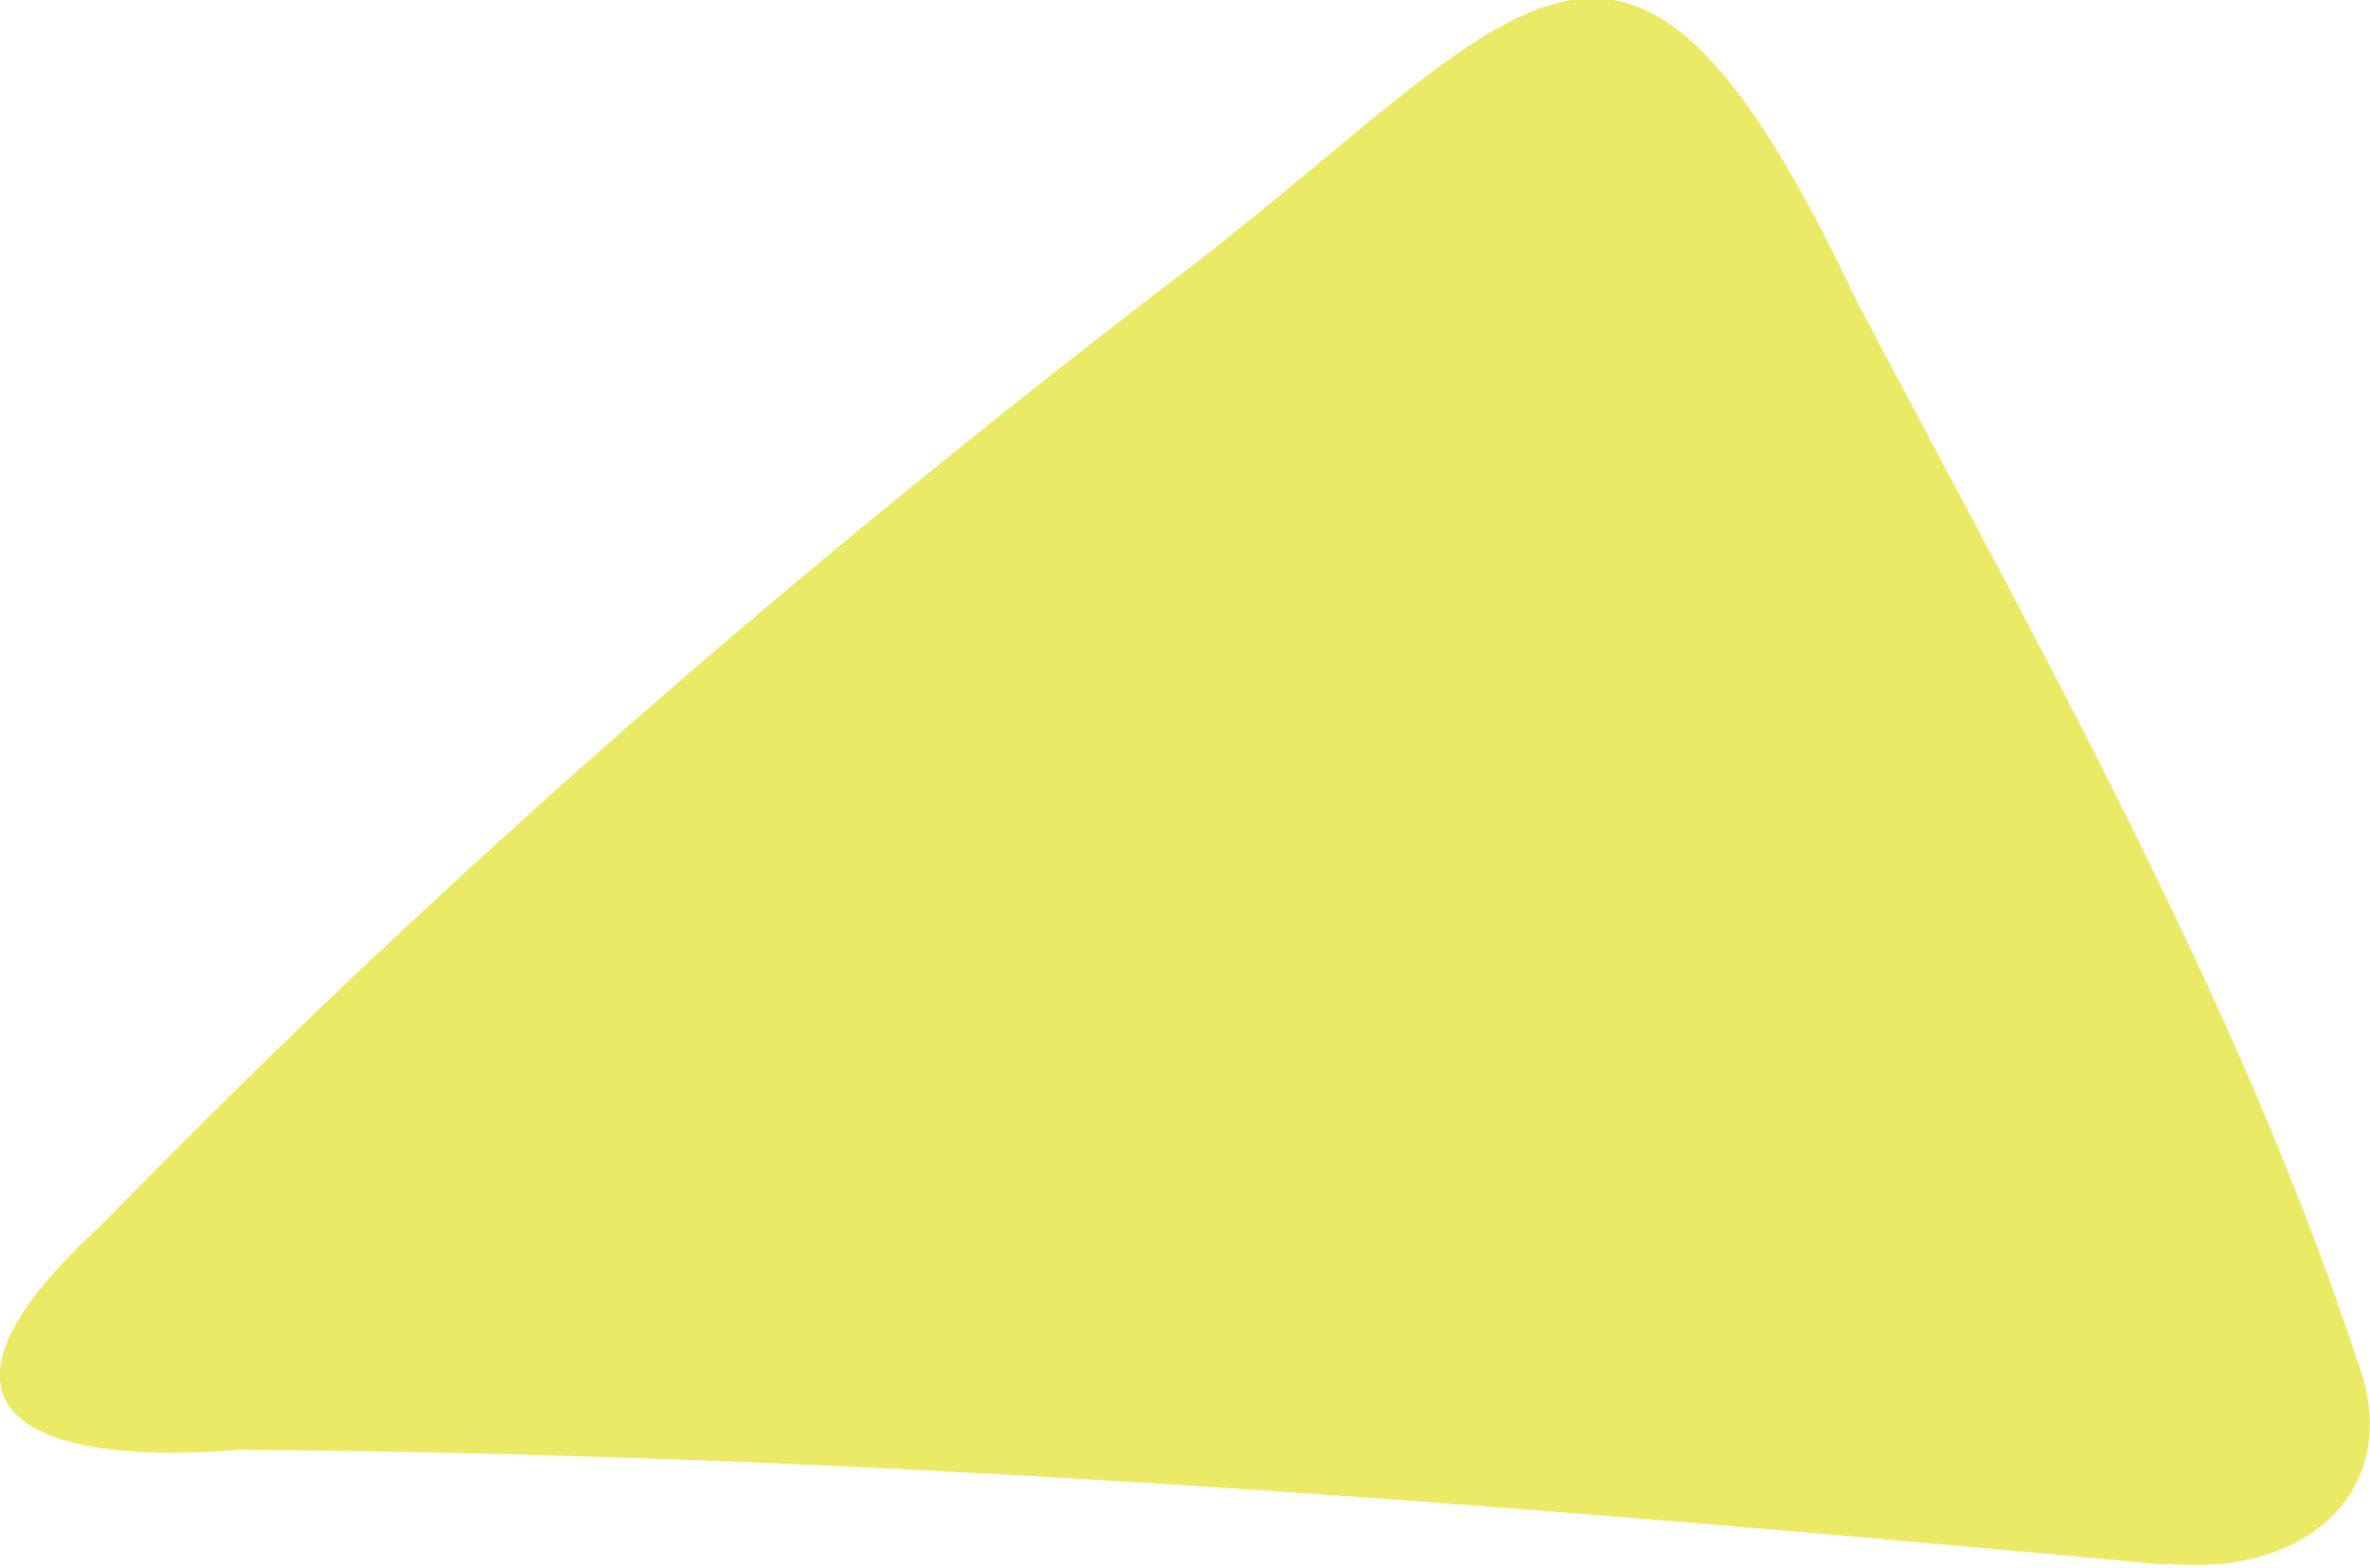 <?xml version="1.0" encoding="UTF-8"?><svg id="b" xmlns="http://www.w3.org/2000/svg" viewBox="0 0 16.69 11.04"><defs><style>.d{fill:#eaea66;}</style></defs><g id="c"><path class="d" d="M15.26,11.02c-4.52-.42-9.02-.78-13.57-.81-1.48.12-2.41-.27-.98-1.58.8-.82,1.62-1.62,2.46-2.39,1.7-1.57,3.48-3.04,5.33-4.45,2.3-1.81,2.97-3.06,4.57.32.72,1.37,1.47,2.73,2.14,4.12.53,1.09,1.01,2.2,1.39,3.35.33.88-.31,1.44-1.12,1.44-.07,0-.15,0-.23-.01Z"/></g></svg>